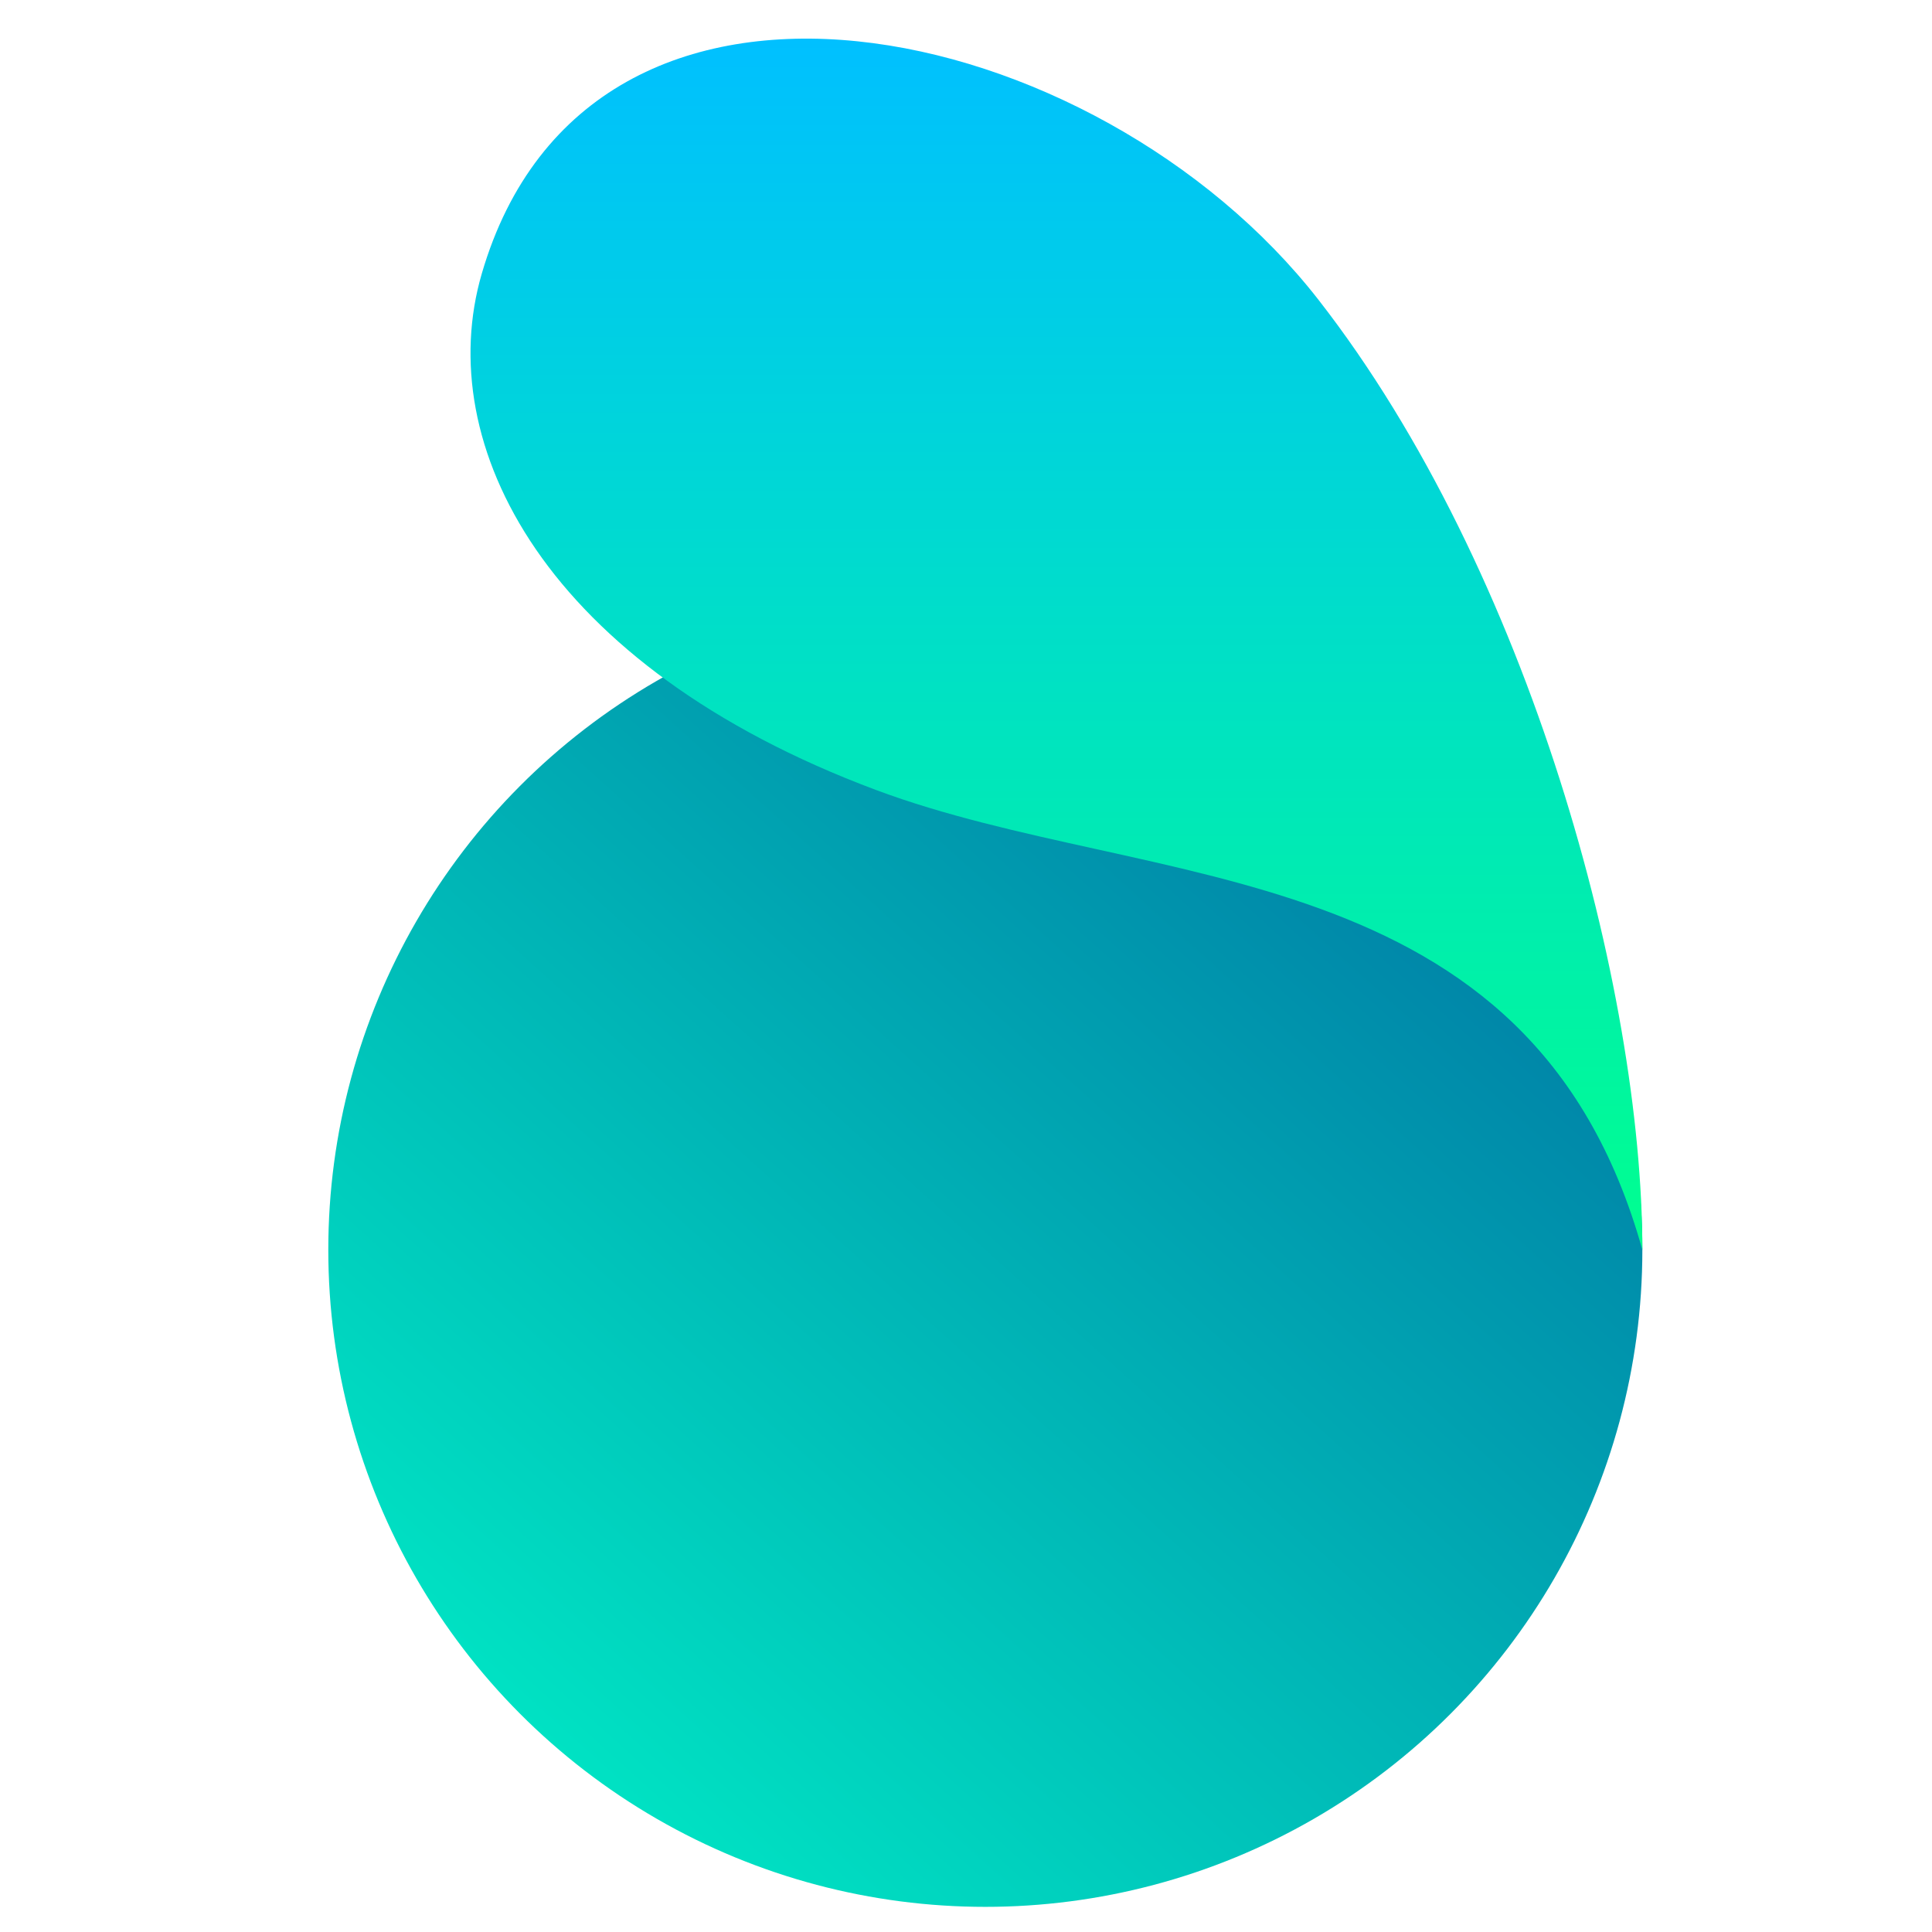<?xml version="1.0" encoding="UTF-8"?>
<!DOCTYPE svg PUBLIC "-//W3C//DTD SVG 1.0//EN" "http://www.w3.org/TR/2001/REC-SVG-20010904/DTD/svg10.dtd">
<!-- Creator: CorelDRAW -->
<svg xmlns="http://www.w3.org/2000/svg" xml:space="preserve" width="8.467mm" height="8.467mm" version="1.0" style="shape-rendering:geometricPrecision; text-rendering:geometricPrecision; image-rendering:optimizeQuality; fill-rule:evenodd; clip-rule:evenodd"
viewBox="0 0 846.66 846.66"
 xmlns:xlink="http://www.w3.org/1999/xlink"
 xmlns:xodm="http://www.corel.com/coreldraw/odm/2003">
 <defs>
  <style type="text/css">
   <![CDATA[
    .fil0 {fill:url(#id0)}
    .fil1 {fill:url(#id1)}
   ]]>
  </style>
  <linearGradient id="id0" gradientUnits="userSpaceOnUse" x1="238.82" y1="761.93" x2="624.78" y2="333.49">
   <stop offset="0" style="stop-opacity:1; stop-color:#00E2C3"/>
   <stop offset="1" style="stop-opacity:1; stop-color:#007DA6"/>
  </linearGradient>
  <linearGradient id="id1" gradientUnits="userSpaceOnUse" x1="462.96" y1="547.71" x2="462.96" y2="16.94">
   <stop offset="0" style="stop-opacity:1; stop-color:#00FF8F"/>
   <stop offset="1" style="stop-opacity:1; stop-color:#00C0FF"/>
  </linearGradient>
 </defs>
 <g id="Layer_x0020_1">
  <circle class="fil0" cx="431.8" cy="547.71" r="287.93"/>
  <path class="fil1" d="M719.73 547.71c0,-113.88 -49.41,-297.58 -141.91,-416.3 -97.17,-124.74 -319.44,-173.6 -366.7,-11.46 -21.82,74.81 27.57,171.97 172.68,226.21 120.59,45.07 287.03,26.75 335.93,201.55z"/>
 </g>
</svg>
